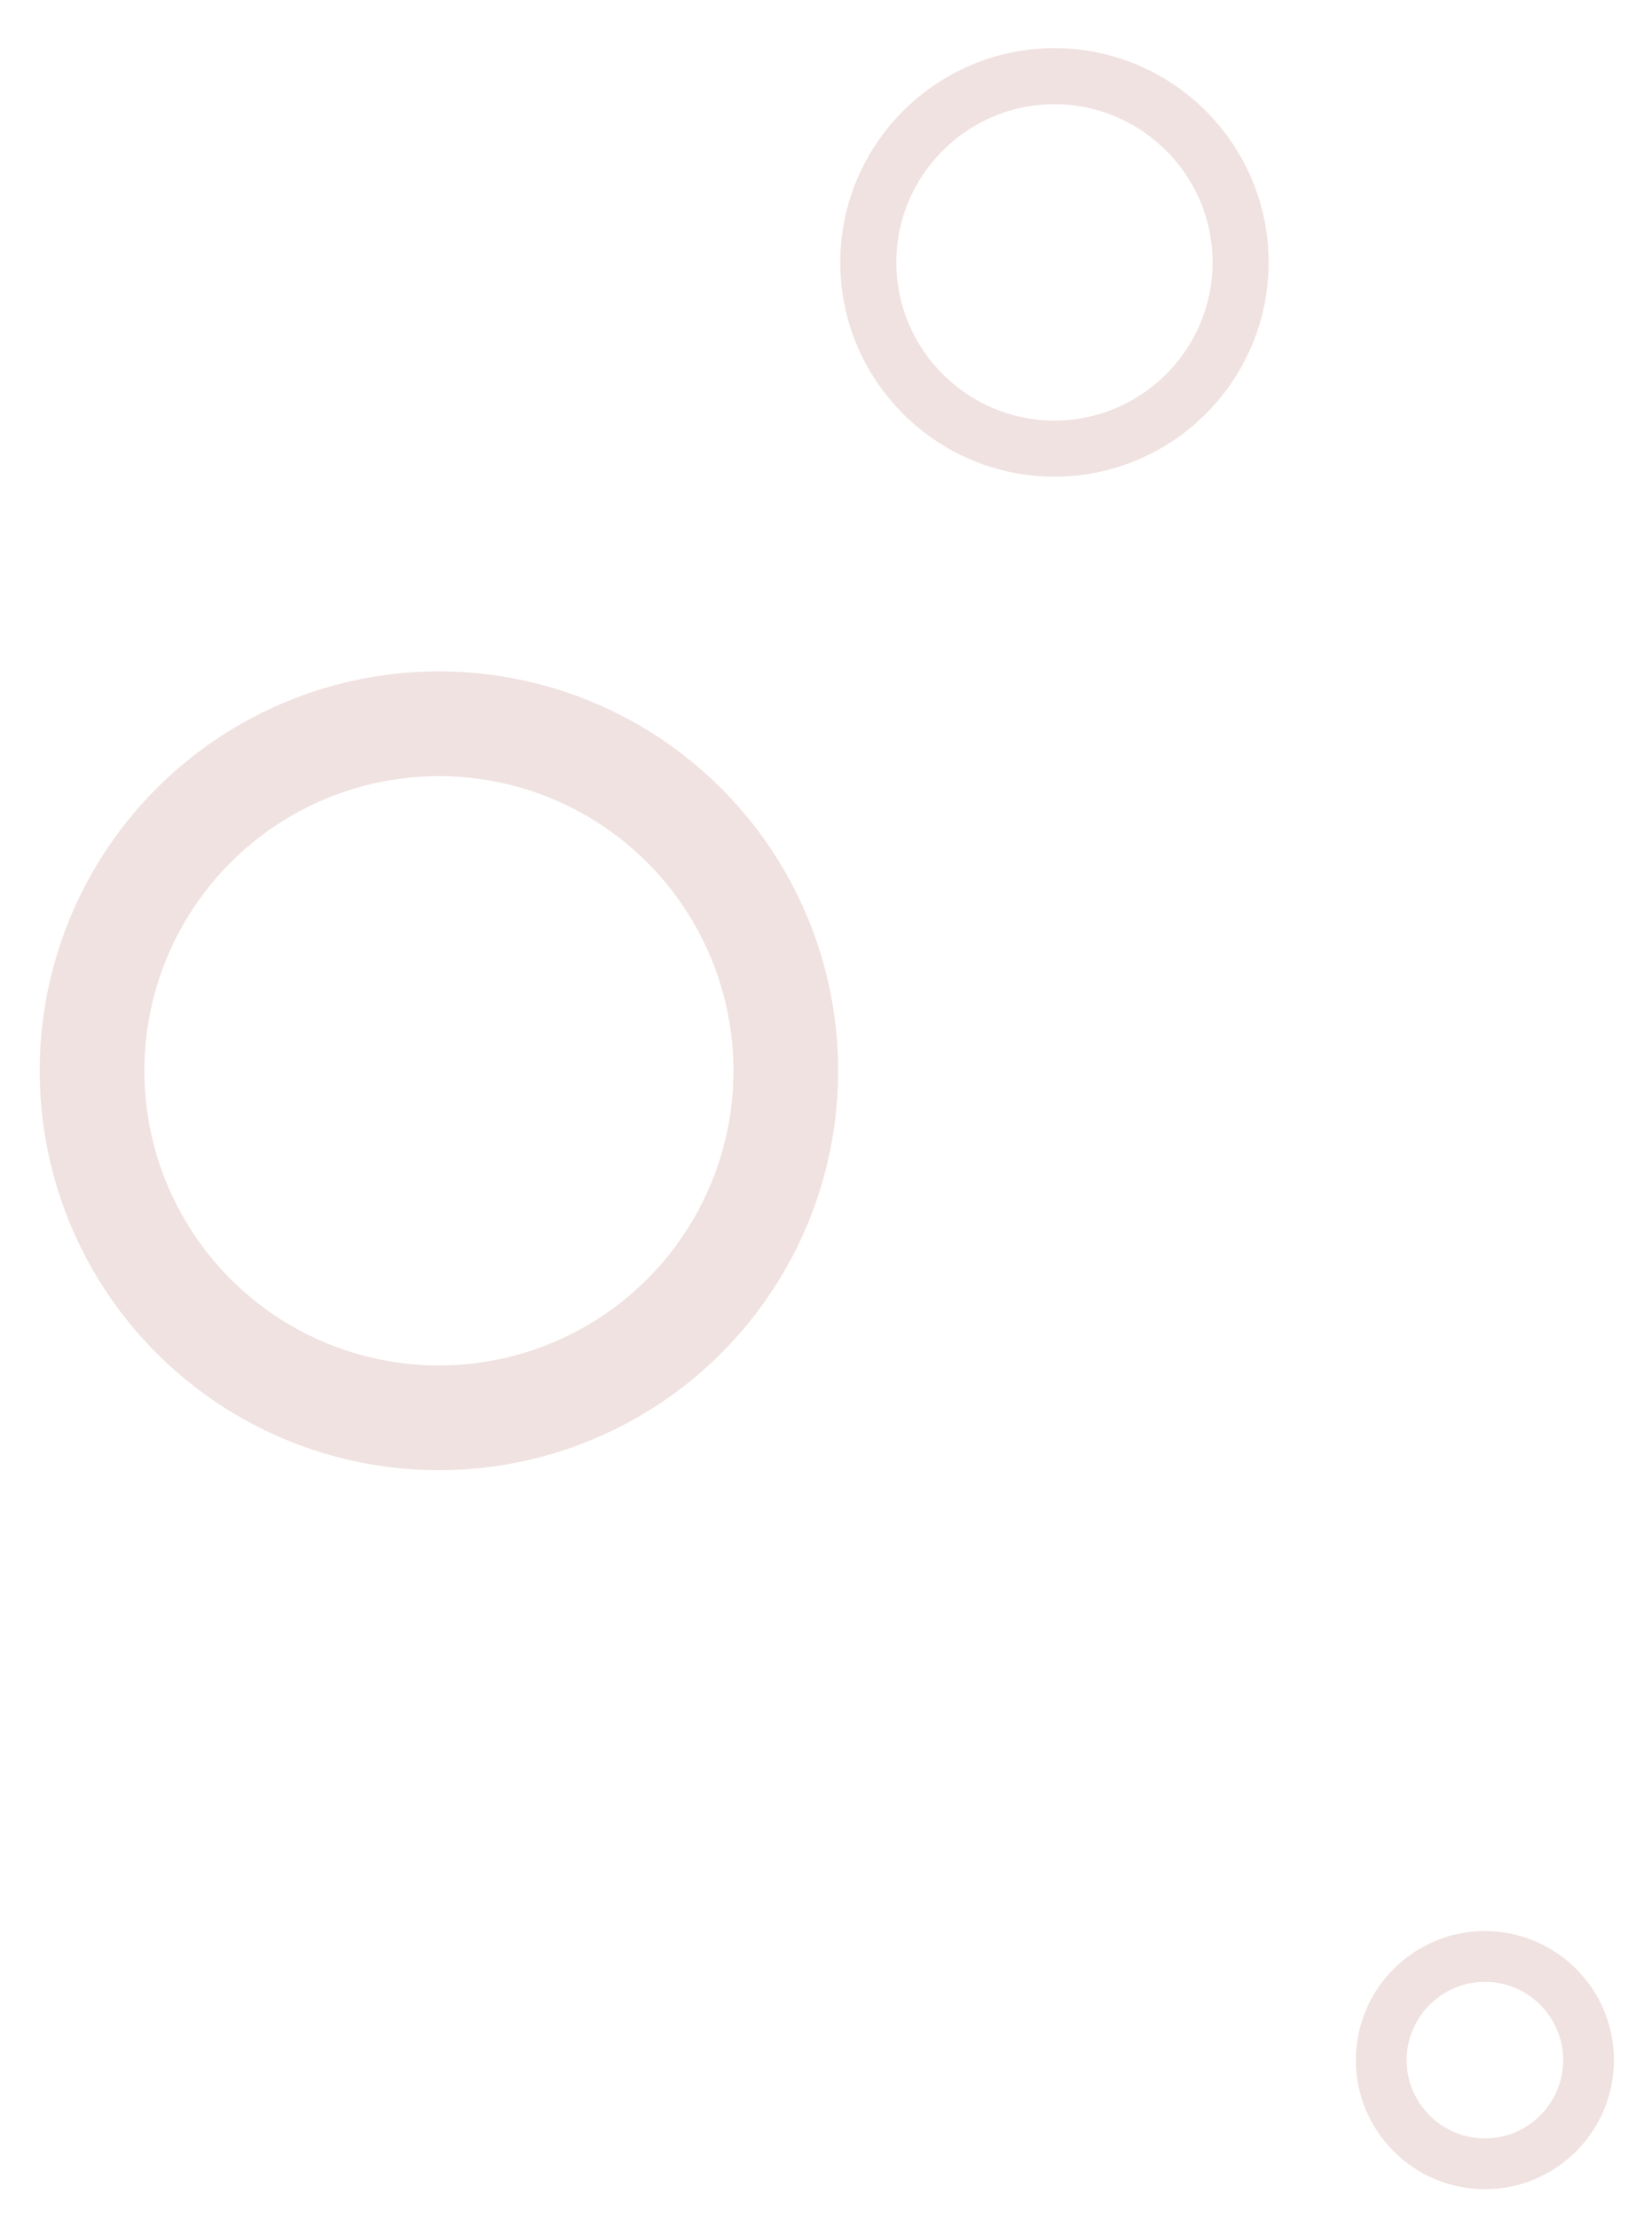 <svg xmlns="http://www.w3.org/2000/svg" viewBox="0 0 156.2 209.6"><defs><style>      .cls-1 {        stroke-width: 9.9px;      }      .cls-1, .cls-2, .cls-3 {        fill: none;        stroke: #f0e2e0;        stroke-miterlimit: 10;      }      .cls-2 {        stroke-width: 5.3px;      }      .cls-3 {        stroke-width: 4.8px;      }    </style></defs><g><g id="Livello_1"><g><circle class="cls-1" cx="41.5" cy="101.2" r="32.8"></circle><path class="cls-2" d="M99.7,42.4c9.7,0,17.6-7.9,17.6-17.6s-7.9-17.6-17.6-17.6-17.6,7.9-17.6,17.6,7.9,17.6,17.6,17.6Z"></path><path class="cls-3" d="M140.4,204.5c5.4,0,9.8-4.4,9.8-9.8s-4.4-9.8-9.8-9.8-9.8,4.4-9.8,9.8,4.4,9.8,9.8,9.8Z"></path></g></g></g></svg>